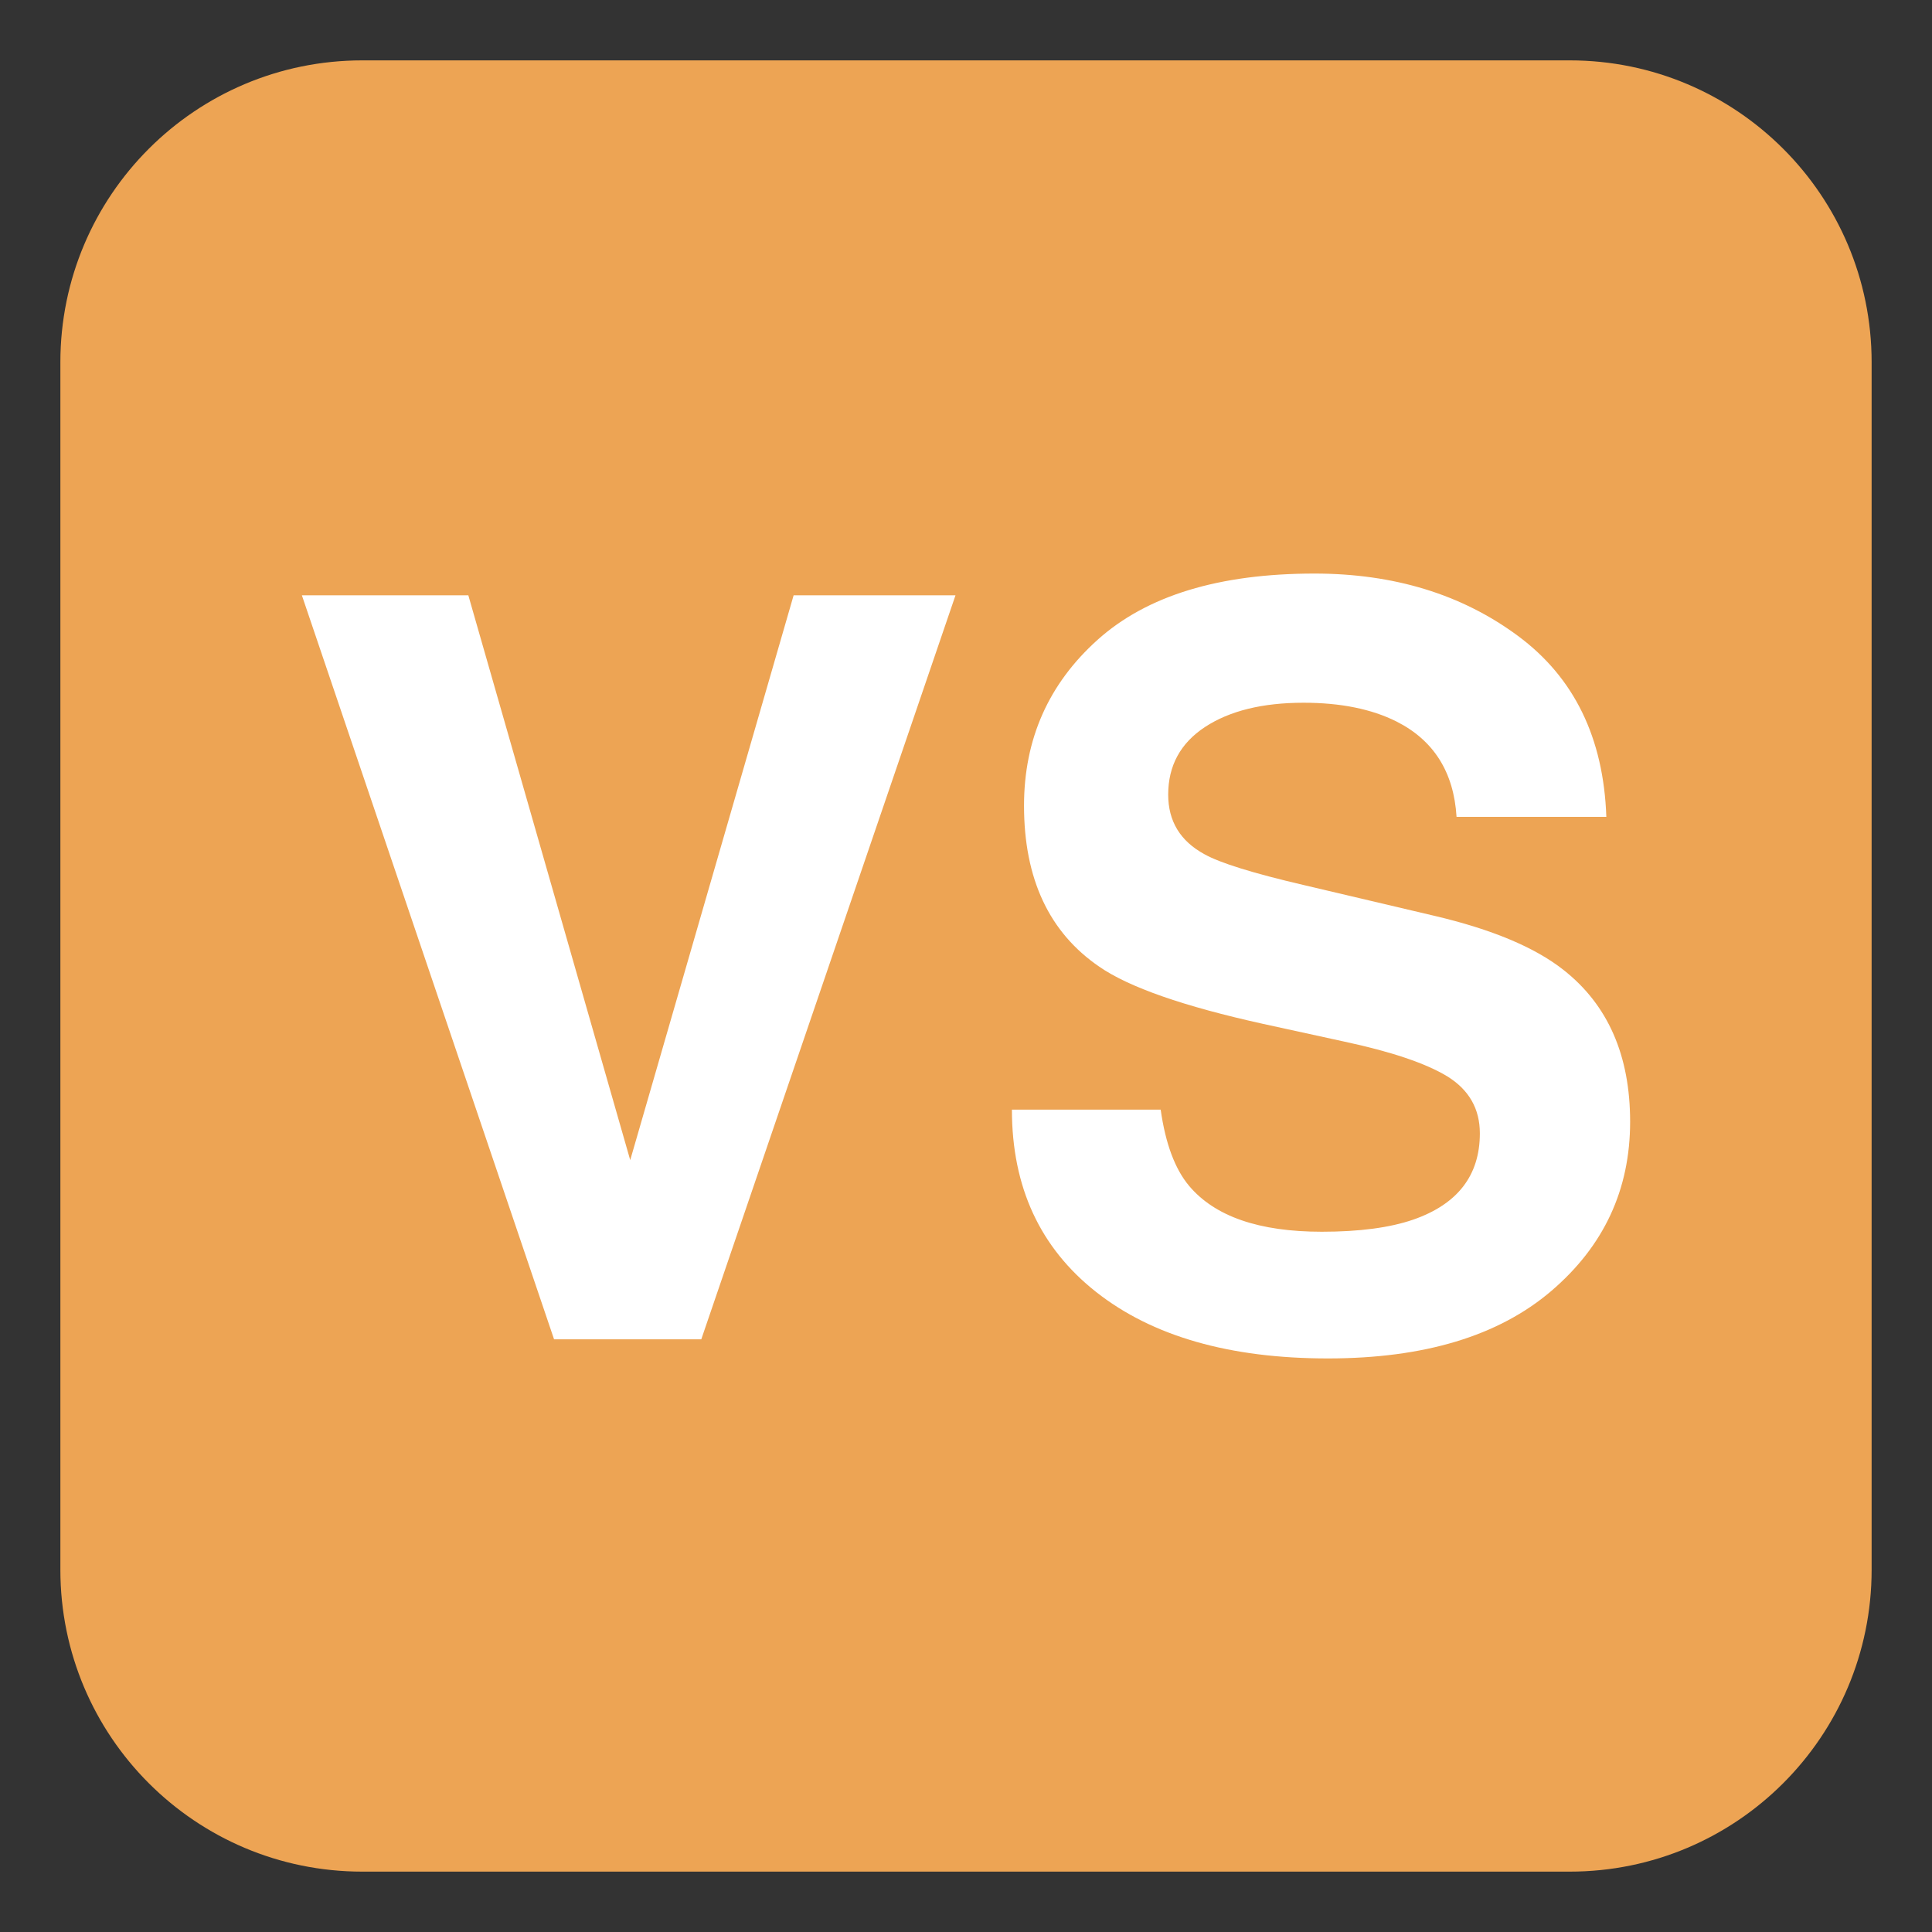<svg xmlns="http://www.w3.org/2000/svg" width="64" height="64" viewBox="0 0 64 64"><rect x="0" y="0" width="64" height="64" fill="#333333" stroke="none"/><path fill="#EDA454" d="M62 52c0 5.523-4.477 10-10 10H12C6.477 62 2 57.523 2 52V12C2 6.477 6.477 2 12 2h40c5.523 0 10 4.477 10 10v40z"/><g fill="#FFF"><path d="M26.29 19.72h5.362l-8.421 24.646h-4.877L10 19.72h5.514l5.363 18.71 5.413-18.71zM38.449 36.758c.159 1.125.473 1.967.94 2.524.855 1.016 2.321 1.521 4.397 1.521 1.243 0 2.253-.134 3.029-.401 1.471-.512 2.207-1.465 2.207-2.859 0-.813-.36-1.443-1.081-1.889-.722-.436-1.865-.82-3.43-1.154l-2.675-.584c-2.628-.581-4.434-1.211-5.418-1.891-1.664-1.136-2.496-2.915-2.496-5.334 0-2.207.813-4.04 2.442-5.501 1.629-1.46 4.021-2.19 7.177-2.19 2.635 0 4.883.688 6.743 2.065 1.861 1.376 2.836 3.375 2.928 5.994H48.25c-.091-1.482-.755-2.536-1.993-3.16-.824-.412-1.85-.62-3.074-.62-1.363 0-2.451.269-3.266.804-.813.535-1.219 1.283-1.219 2.24 0 .881.4 1.539 1.202 1.975.516.289 1.609.629 3.282 1.019l4.335 1.021c1.899.446 3.324 1.042 4.272 1.789C53.265 33.285 54 34.962 54 37.159c0 2.252-.871 4.121-2.616 5.61C49.639 44.257 47.175 45 43.989 45c-3.252 0-5.81-.732-7.673-2.197-1.863-1.467-2.795-3.481-2.795-6.045h4.928z"/></g></svg>